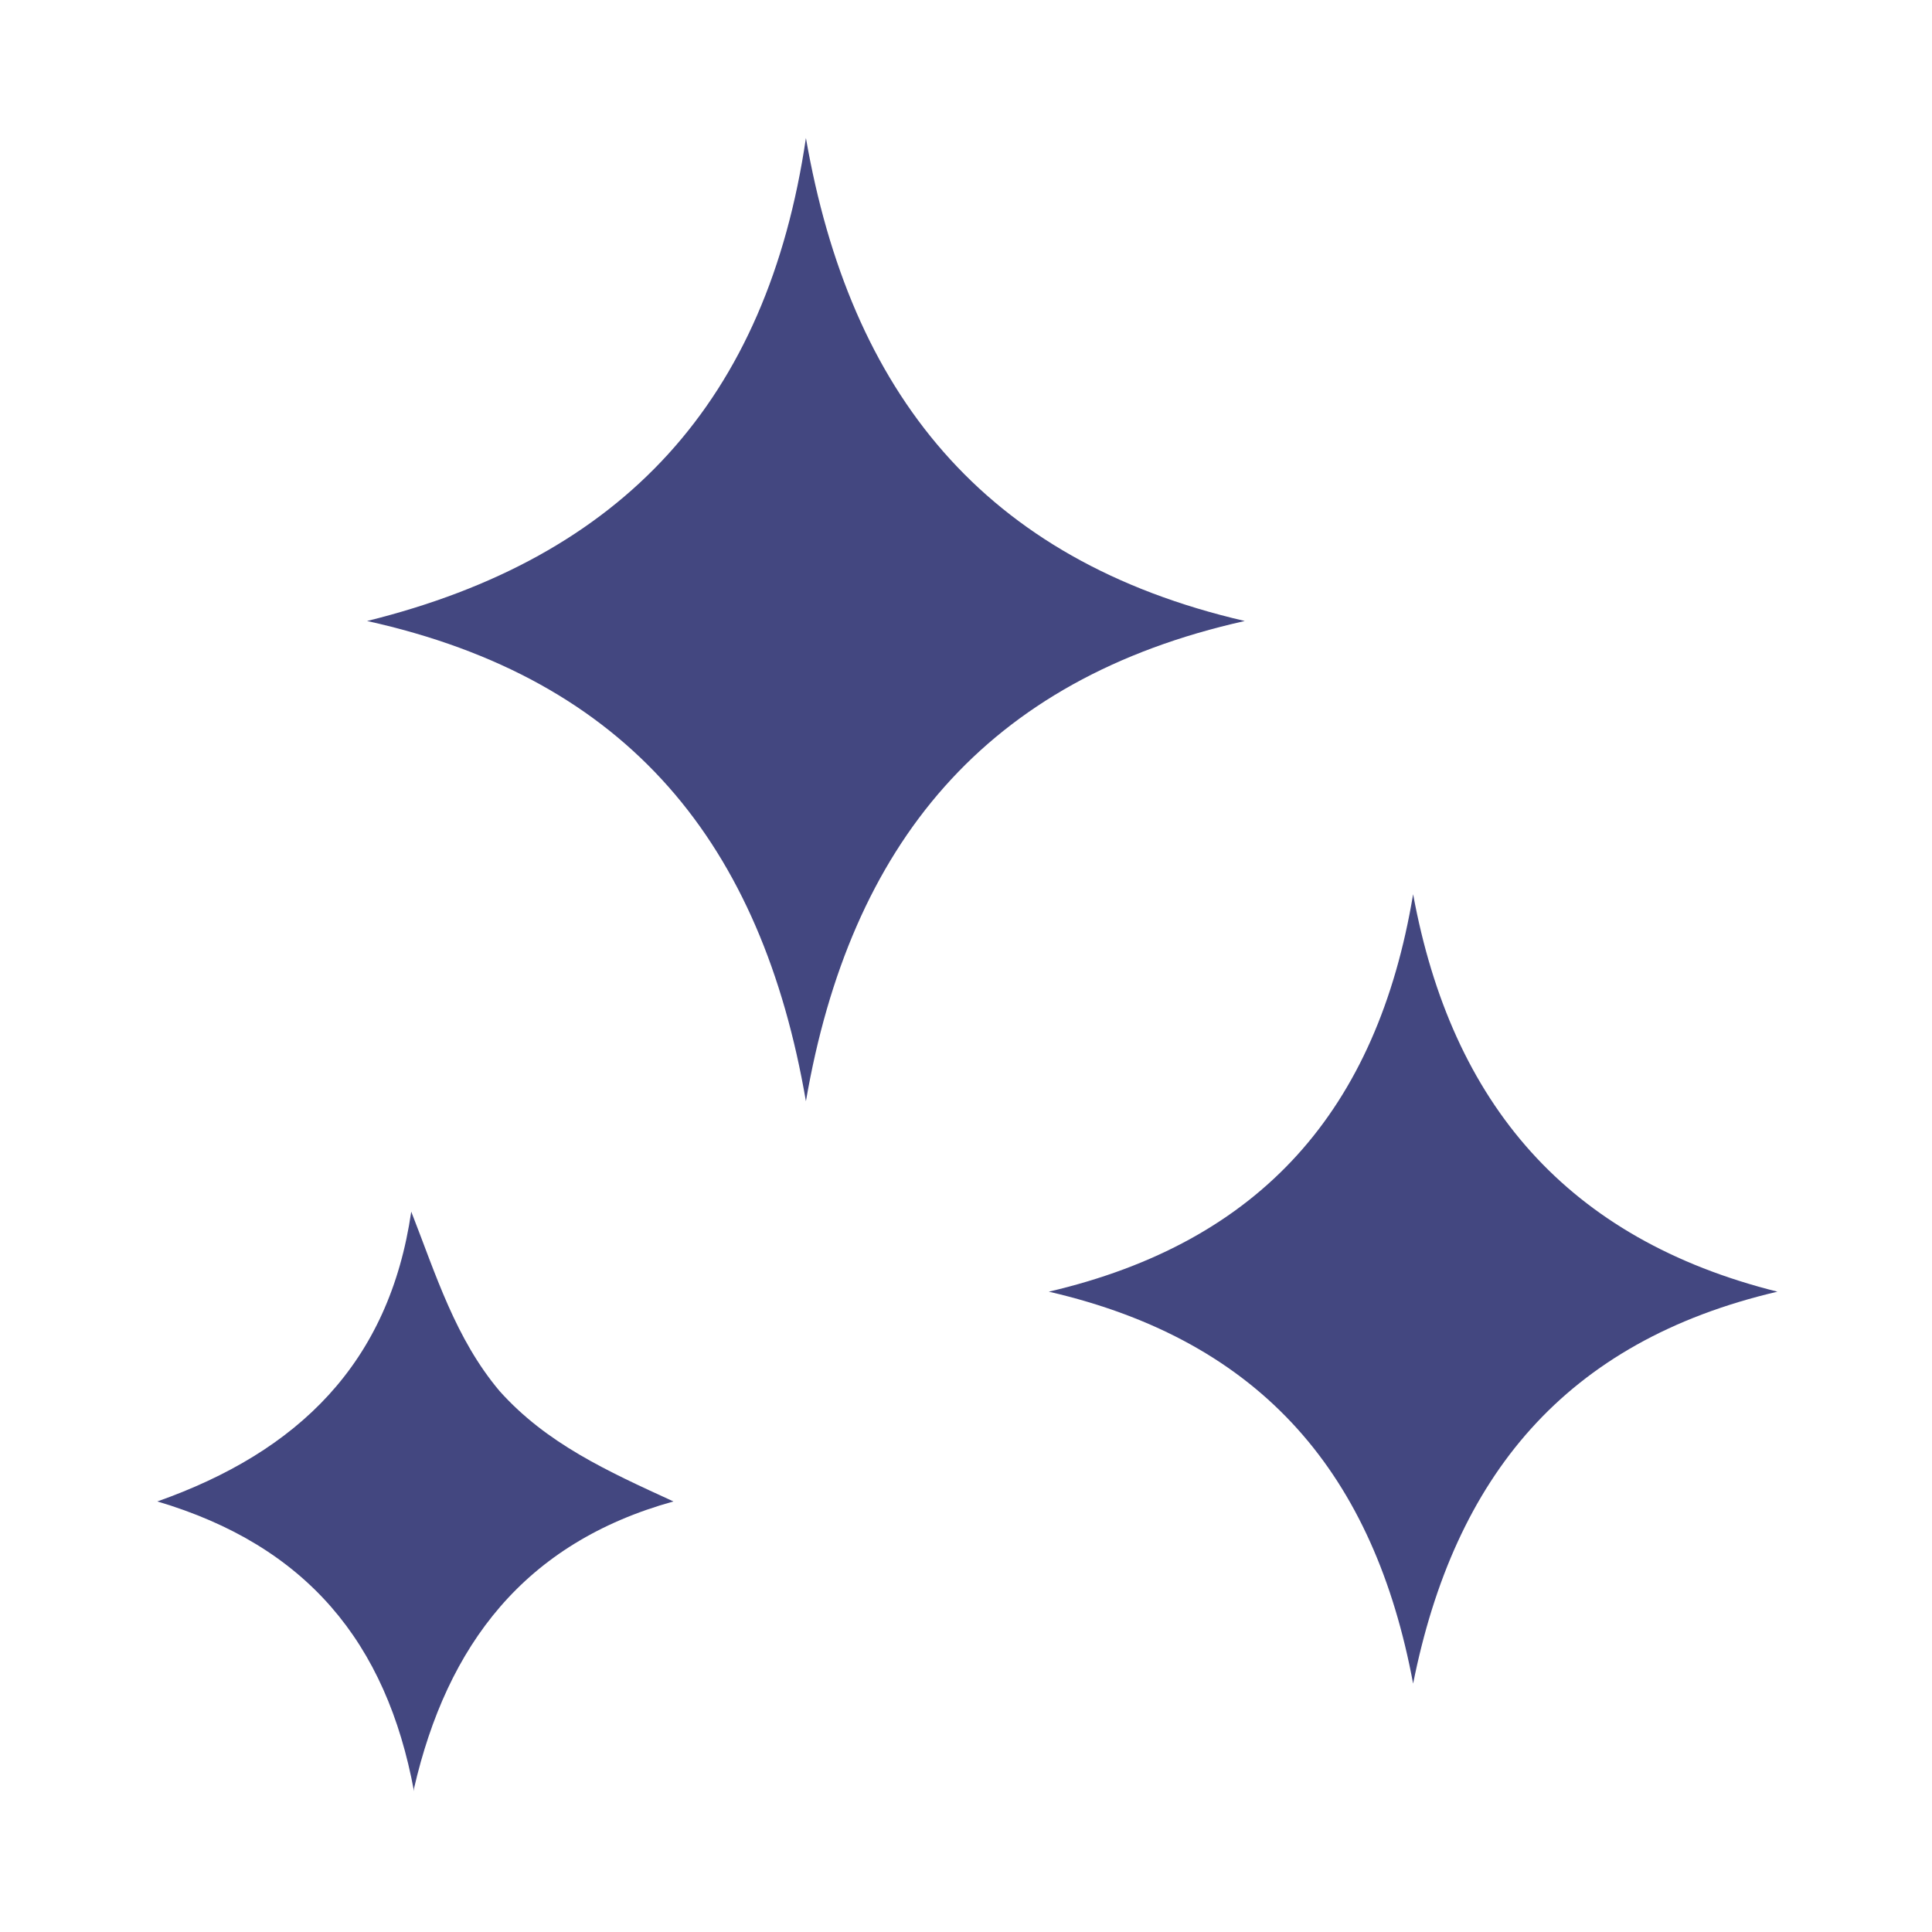 <svg viewBox="0 0 70 70" version="1.1" xmlns="http://www.w3.org/2000/svg">
  <defs>
    <style>
      .cls-1 {
        fill: #434780;
      }
    </style>
  </defs>
  
  <g>
    <g id="Layer_1">
      <path d="M15,64.8c1.2-5.2,4-8.9,9.4-10.4-2.4-1.1-4.6-2.1-6.3-4-1.6-1.9-2.3-4.2-3.2-6.5-.8,5.5-4.1,8.7-9.2,10.5,5.4,1.6,8.3,5.1,9.3,10.5h0Z" class="cls-1"></path>
      <path d="M51.2,61c1.5-7.5,5.5-12.4,13.2-14.2-7.6-1.9-11.8-6.8-13.2-14.4-1.3,7.8-5.5,12.6-13.2,14.4,7.8,1.8,11.8,6.7,13.2,14.2h0Z" class="cls-1"></path>
      <path d="M29.2,39.9c1.6-9.3,6.5-15.3,15.9-17.4-9.5-2.2-14.3-8.3-15.9-17.5-1.4,9.5-6.6,15.2-15.9,17.5,9.5,2.1,14.3,8.1,15.9,17.4Z" class="cls-1"></path>
    </g>
  </g>
</svg>